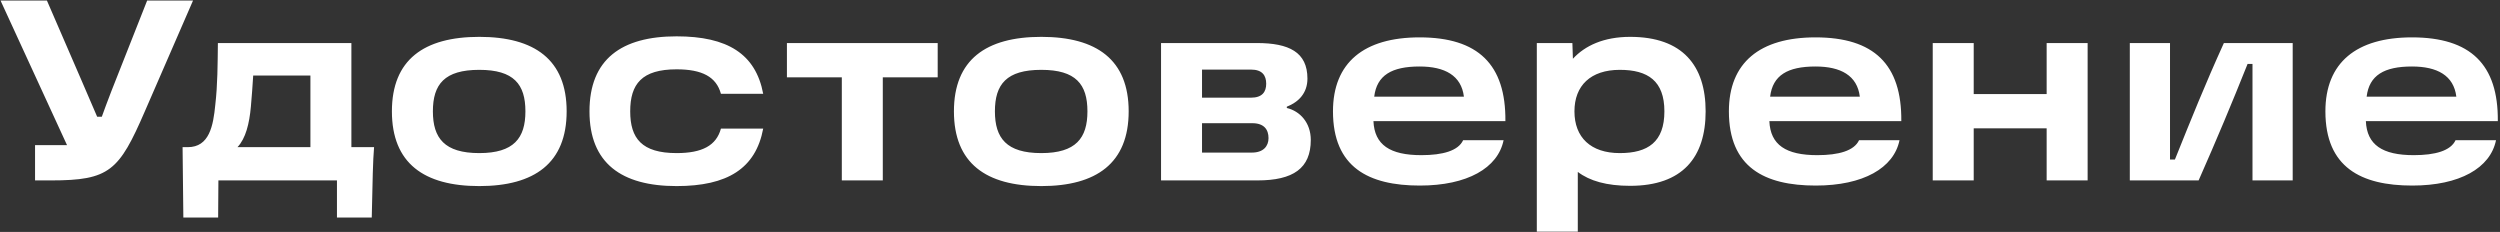 <?xml version="1.0" encoding="UTF-8"?> <svg xmlns="http://www.w3.org/2000/svg" width="194" height="18" viewBox="0 0 194 18" fill="none"><rect x="0" y="0" width="194" height="18" fill="#333333" stroke="none"/><path d="M11.42 0.04H14.98L11.24 8.64C9.24 13.26 8.5 14 3.96 14H2.72V11.26H4.62H5.2L0.04 0.04H3.64L6.3 6.18L7.54 9.06H7.9C8.08 8.58 8.3 7.94 8.64 7.08L11.42 0.04ZM14.228 16.88L14.168 11.42H14.568C16.248 11.42 16.548 9.76 16.708 8.12C16.888 6.56 16.888 5 16.908 3.34H27.268V11.42H29.028C28.988 11.9 28.948 12.64 28.928 13.44L28.848 16.88H26.148V14H16.948L16.928 16.88H14.228ZM18.428 11.42H24.088V5.86H19.648C19.588 6.7 19.548 7.48 19.468 8.28C19.348 9.6 19.068 10.74 18.428 11.42ZM37.192 14.44C32.892 14.44 30.412 12.66 30.412 8.64C30.412 4.64 32.892 2.86 37.192 2.86C41.492 2.86 43.972 4.64 43.972 8.64C43.972 12.66 41.472 14.44 37.192 14.44ZM37.192 11.88C39.872 11.88 40.772 10.72 40.772 8.64C40.772 6.54 39.872 5.42 37.192 5.42C34.492 5.42 33.592 6.54 33.592 8.64C33.592 10.72 34.492 11.88 37.192 11.88ZM52.504 14.44C48.224 14.44 45.744 12.66 45.744 8.64C45.744 4.6 48.224 2.82 52.504 2.82C56.444 2.82 58.644 4.18 59.224 7.28H55.944C55.584 5.96 54.484 5.38 52.504 5.38C49.804 5.38 48.904 6.52 48.904 8.64C48.904 10.74 49.804 11.88 52.504 11.88C54.484 11.88 55.584 11.3 55.944 9.98H59.224C58.644 13.08 56.444 14.44 52.504 14.44ZM61.065 6V3.34H72.765V6H68.505V14H65.325V6H61.065ZM80.805 14.44C76.505 14.44 74.025 12.66 74.025 8.64C74.025 4.64 76.505 2.86 80.805 2.86C85.105 2.86 87.585 4.64 87.585 8.64C87.585 12.66 85.085 14.44 80.805 14.44ZM80.805 11.88C83.485 11.88 84.385 10.72 84.385 8.64C84.385 6.54 83.485 5.42 80.805 5.42C78.105 5.42 77.205 6.54 77.205 8.64C77.205 10.72 78.105 11.88 80.805 11.88ZM99.857 8.38C100.877 8.62 101.717 9.52 101.717 10.86C101.717 13.06 100.357 14 97.577 14H90.097V3.34H97.537C100.017 3.34 101.457 4.04 101.457 6.1C101.457 7.22 100.777 7.92 99.857 8.28V8.38ZM98.257 6.5C98.257 5.86 97.957 5.4 97.077 5.4H93.277V7.58H97.077C97.957 7.58 98.257 7.12 98.257 6.5ZM97.157 11.84C98.037 11.84 98.437 11.34 98.437 10.72C98.437 10.06 98.097 9.56 97.177 9.56H93.277V11.84H97.157ZM110.159 2.9C114.699 2.9 116.859 5 116.819 9.4H106.579C106.659 11.24 107.859 12.04 110.299 12.04C111.959 12.04 113.159 11.7 113.539 10.88H116.679C116.239 13.04 113.859 14.4 110.179 14.4C106.199 14.4 103.439 12.98 103.439 8.64C103.439 4.86 105.839 2.9 110.159 2.9ZM106.639 7.5H113.599C113.399 5.86 112.119 5.16 110.159 5.16C107.999 5.16 106.839 5.84 106.639 7.5ZM126.497 2.86C130.577 2.86 132.357 5.1 132.357 8.64C132.357 12.2 130.577 14.42 126.497 14.42C124.677 14.42 123.357 14.04 122.437 13.34V17.98H119.257V3.34H122.017L122.057 4.56C122.997 3.54 124.457 2.86 126.497 2.86ZM125.697 11.88C127.877 11.88 129.157 11.02 129.157 8.64C129.157 6.28 127.877 5.42 125.697 5.42C123.437 5.42 122.177 6.64 122.177 8.64C122.177 10.66 123.437 11.88 125.697 11.88ZM140.882 2.9C145.422 2.9 147.582 5 147.542 9.4H137.302C137.382 11.24 138.582 12.04 141.022 12.04C142.682 12.04 143.882 11.7 144.262 10.88H147.402C146.962 13.04 144.582 14.4 140.902 14.4C136.922 14.4 134.162 12.98 134.162 8.64C134.162 4.86 136.562 2.9 140.882 2.9ZM137.362 7.5H144.322C144.122 5.86 142.842 5.16 140.882 5.16C138.722 5.16 137.562 5.84 137.362 7.5ZM158.82 3.34H162V14H158.82V9.96H153.16V14H149.98V3.34H153.16V7.3H158.82V3.34ZM165.273 14V3.34H168.393V12.38H168.773C170.053 9.2 171.093 6.6 172.573 3.34H177.913V14H174.793V4.96H174.413C173.173 8.06 172.053 10.74 170.613 14H165.273ZM187.171 2.9C191.711 2.9 193.871 5 193.831 9.4H183.591C183.671 11.24 184.871 12.04 187.311 12.04C188.971 12.04 190.171 11.7 190.551 10.88H193.691C193.251 13.04 190.871 14.4 187.191 14.4C183.211 14.4 180.451 12.98 180.451 8.64C180.451 4.86 182.851 2.9 187.171 2.9ZM183.651 7.5H190.611C190.411 5.86 189.131 5.16 187.171 5.16C185.011 5.16 183.851 5.84 183.651 7.5Z" fill="white"></path></svg> 